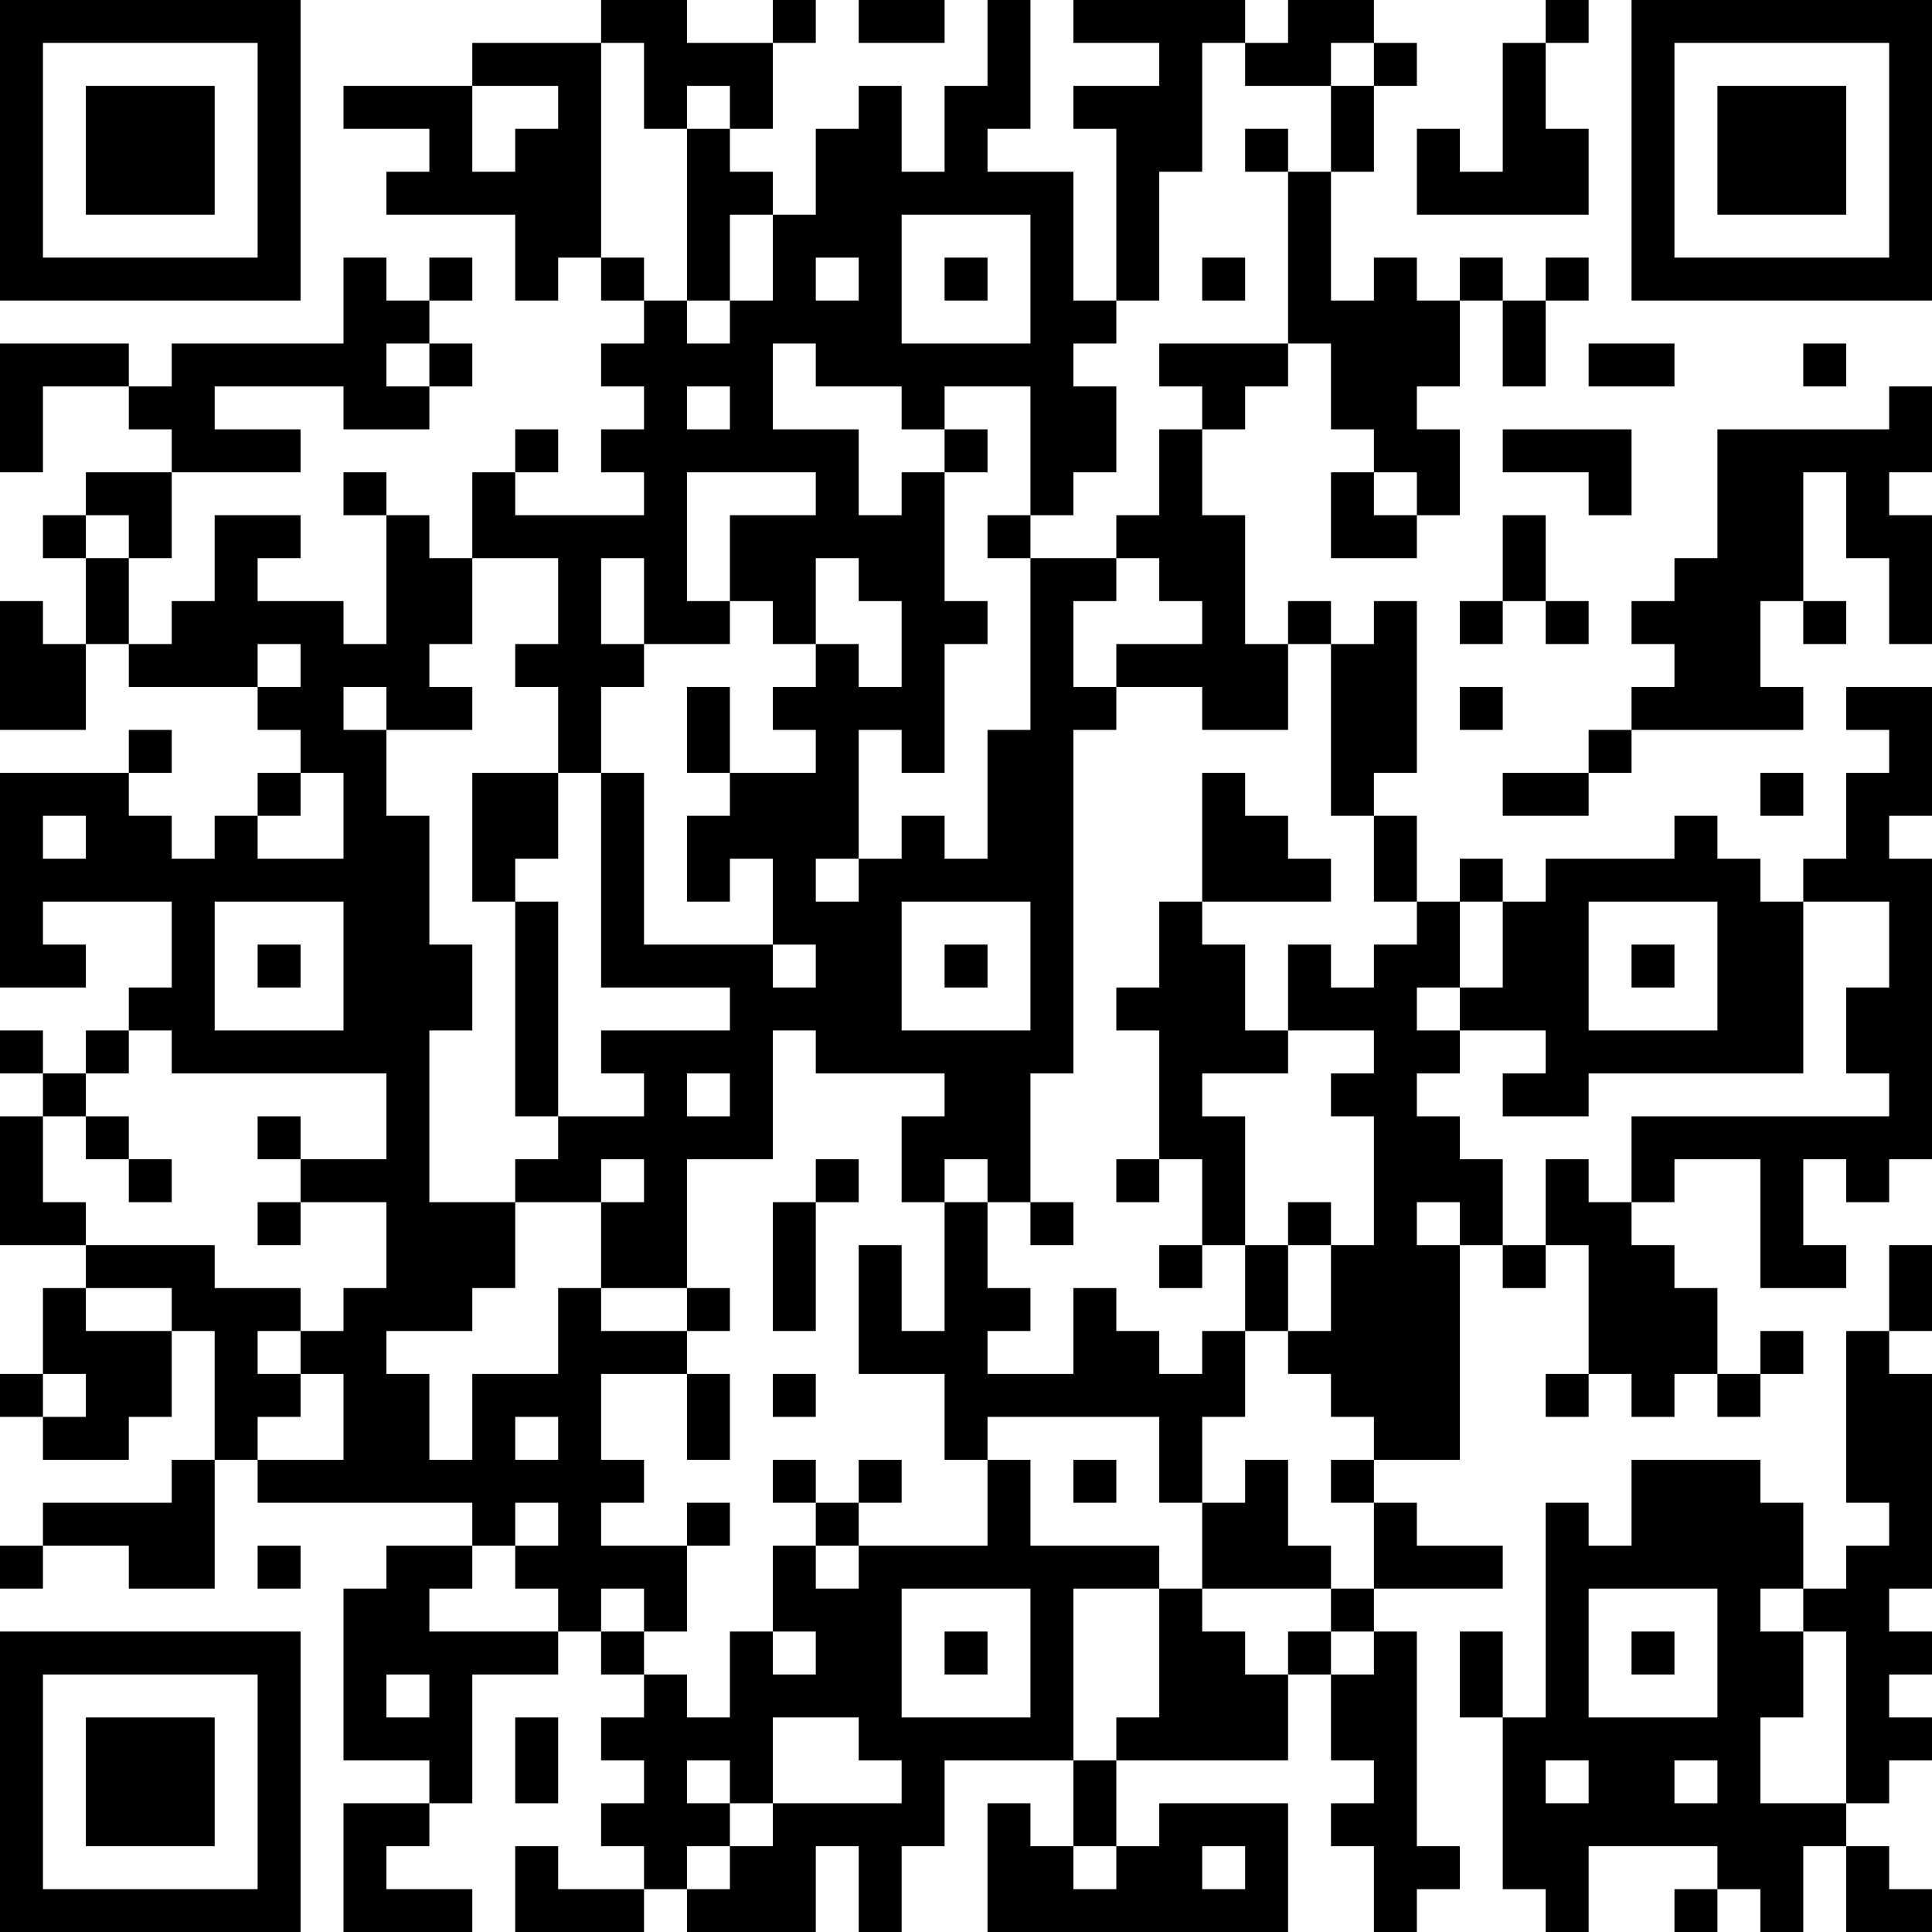 <?xml version="1.0" encoding="UTF-8"?>
<svg xmlns="http://www.w3.org/2000/svg" version="1.1" width="300" height="300" viewBox="0 0 300 300"><rect x="0" y="0" width="300" height="300" fill="#ffffff"/><g transform="scale(6.667)"><g transform="translate(0,0)"><path fill-rule="evenodd" d="M14 0L14 1L11 1L11 2L8 2L8 3L10 3L10 4L9 4L9 5L12 5L12 7L13 7L13 6L14 6L14 7L15 7L15 8L14 8L14 9L15 9L15 10L14 10L14 11L15 11L15 12L12 12L12 11L13 11L13 10L12 10L12 11L11 11L11 13L10 13L10 12L9 12L9 11L8 11L8 12L9 12L9 15L8 15L8 14L6 14L6 13L7 13L7 12L5 12L5 14L4 14L4 15L3 15L3 13L4 13L4 11L7 11L7 10L5 10L5 9L8 9L8 10L10 10L10 9L11 9L11 8L10 8L10 7L11 7L11 6L10 6L10 7L9 7L9 6L8 6L8 8L4 8L4 9L3 9L3 8L0 8L0 11L1 11L1 9L3 9L3 10L4 10L4 11L2 11L2 12L1 12L1 13L2 13L2 15L1 15L1 14L0 14L0 17L2 17L2 15L3 15L3 16L6 16L6 17L7 17L7 18L6 18L6 19L5 19L5 20L4 20L4 19L3 19L3 18L4 18L4 17L3 17L3 18L0 18L0 23L2 23L2 22L1 22L1 21L4 21L4 23L3 23L3 24L2 24L2 25L1 25L1 24L0 24L0 25L1 25L1 26L0 26L0 29L2 29L2 30L1 30L1 32L0 32L0 33L1 33L1 34L3 34L3 33L4 33L4 31L5 31L5 34L4 34L4 35L1 35L1 36L0 36L0 37L1 37L1 36L3 36L3 37L5 37L5 34L6 34L6 35L11 35L11 36L9 36L9 37L8 37L8 41L10 41L10 42L8 42L8 45L11 45L11 44L9 44L9 43L10 43L10 42L11 42L11 39L13 39L13 38L14 38L14 39L15 39L15 40L14 40L14 41L15 41L15 42L14 42L14 43L15 43L15 44L13 44L13 43L12 43L12 45L15 45L15 44L16 44L16 45L19 45L19 43L20 43L20 45L21 45L21 43L22 43L22 41L25 41L25 43L24 43L24 42L23 42L23 45L30 45L30 42L27 42L27 43L26 43L26 41L30 41L30 39L31 39L31 41L32 41L32 42L31 42L31 43L32 43L32 45L33 45L33 44L34 44L34 43L33 43L33 38L32 38L32 37L35 37L35 36L33 36L33 35L32 35L32 34L34 34L34 29L35 29L35 30L36 30L36 29L37 29L37 32L36 32L36 33L37 33L37 32L38 32L38 33L39 33L39 32L40 32L40 33L41 33L41 32L42 32L42 31L41 31L41 32L40 32L40 30L39 30L39 29L38 29L38 28L39 28L39 27L41 27L41 30L43 30L43 29L42 29L42 27L43 27L43 28L44 28L44 27L45 27L45 20L44 20L44 19L45 19L45 16L43 16L43 17L44 17L44 18L43 18L43 20L42 20L42 21L41 21L41 20L40 20L40 19L39 19L39 20L36 20L36 21L35 21L35 20L34 20L34 21L33 21L33 19L32 19L32 18L33 18L33 14L32 14L32 15L31 15L31 14L30 14L30 15L29 15L29 12L28 12L28 10L29 10L29 9L30 9L30 8L31 8L31 10L32 10L32 11L31 11L31 13L33 13L33 12L34 12L34 10L33 10L33 9L34 9L34 7L35 7L35 9L36 9L36 7L37 7L37 6L36 6L36 7L35 7L35 6L34 6L34 7L33 7L33 6L32 6L32 7L31 7L31 4L32 4L32 2L33 2L33 1L32 1L32 0L30 0L30 1L29 1L29 0L25 0L25 1L27 1L27 2L25 2L25 3L26 3L26 7L25 7L25 4L23 4L23 3L24 3L24 0L23 0L23 2L22 2L22 4L21 4L21 2L20 2L20 3L19 3L19 5L18 5L18 4L17 4L17 3L18 3L18 1L19 1L19 0L18 0L18 1L16 1L16 0ZM20 0L20 1L22 1L22 0ZM36 0L36 1L35 1L35 4L34 4L34 3L33 3L33 5L37 5L37 3L36 3L36 1L37 1L37 0ZM14 1L14 6L15 6L15 7L16 7L16 8L17 8L17 7L18 7L18 5L17 5L17 7L16 7L16 3L17 3L17 2L16 2L16 3L15 3L15 1ZM28 1L28 4L27 4L27 7L26 7L26 8L25 8L25 9L26 9L26 11L25 11L25 12L24 12L24 9L22 9L22 10L21 10L21 9L19 9L19 8L18 8L18 10L20 10L20 12L21 12L21 11L22 11L22 14L23 14L23 15L22 15L22 18L21 18L21 17L20 17L20 20L19 20L19 21L20 21L20 20L21 20L21 19L22 19L22 20L23 20L23 17L24 17L24 13L26 13L26 14L25 14L25 16L26 16L26 17L25 17L25 25L24 25L24 28L23 28L23 27L22 27L22 28L21 28L21 26L22 26L22 25L19 25L19 24L18 24L18 27L16 27L16 30L14 30L14 28L15 28L15 27L14 27L14 28L12 28L12 27L13 27L13 26L15 26L15 25L14 25L14 24L17 24L17 23L14 23L14 18L15 18L15 22L18 22L18 23L19 23L19 22L18 22L18 20L17 20L17 21L16 21L16 19L17 19L17 18L19 18L19 17L18 17L18 16L19 16L19 15L20 15L20 16L21 16L21 14L20 14L20 13L19 13L19 15L18 15L18 14L17 14L17 12L19 12L19 11L16 11L16 14L17 14L17 15L15 15L15 13L14 13L14 15L15 15L15 16L14 16L14 18L13 18L13 16L12 16L12 15L13 15L13 13L11 13L11 15L10 15L10 16L11 16L11 17L9 17L9 16L8 16L8 17L9 17L9 19L10 19L10 22L11 22L11 24L10 24L10 28L12 28L12 30L11 30L11 31L9 31L9 32L10 32L10 34L11 34L11 32L13 32L13 30L14 30L14 31L16 31L16 32L14 32L14 34L15 34L15 35L14 35L14 36L16 36L16 38L15 38L15 37L14 37L14 38L15 38L15 39L16 39L16 40L17 40L17 38L18 38L18 39L19 39L19 38L18 38L18 36L19 36L19 37L20 37L20 36L23 36L23 34L24 34L24 36L27 36L27 37L25 37L25 41L26 41L26 40L27 40L27 37L28 37L28 38L29 38L29 39L30 39L30 38L31 38L31 39L32 39L32 38L31 38L31 37L32 37L32 35L31 35L31 34L32 34L32 33L31 33L31 32L30 32L30 31L31 31L31 29L32 29L32 26L31 26L31 25L32 25L32 24L30 24L30 22L31 22L31 23L32 23L32 22L33 22L33 21L32 21L32 19L31 19L31 15L30 15L30 17L28 17L28 16L26 16L26 15L28 15L28 14L27 14L27 13L26 13L26 12L27 12L27 10L28 10L28 9L27 9L27 8L30 8L30 4L31 4L31 2L32 2L32 1L31 1L31 2L29 2L29 1ZM11 2L11 4L12 4L12 3L13 3L13 2ZM29 3L29 4L30 4L30 3ZM21 5L21 8L24 8L24 5ZM19 6L19 7L20 7L20 6ZM22 6L22 7L23 7L23 6ZM28 6L28 7L29 7L29 6ZM9 8L9 9L10 9L10 8ZM37 8L37 9L39 9L39 8ZM42 8L42 9L43 9L43 8ZM16 9L16 10L17 10L17 9ZM44 9L44 10L40 10L40 13L39 13L39 14L38 14L38 15L39 15L39 16L38 16L38 17L37 17L37 18L35 18L35 19L37 19L37 18L38 18L38 17L42 17L42 16L41 16L41 14L42 14L42 15L43 15L43 14L42 14L42 11L43 11L43 13L44 13L44 15L45 15L45 12L44 12L44 11L45 11L45 9ZM22 10L22 11L23 11L23 10ZM35 10L35 11L37 11L37 12L38 12L38 10ZM32 11L32 12L33 12L33 11ZM2 12L2 13L3 13L3 12ZM23 12L23 13L24 13L24 12ZM35 12L35 14L34 14L34 15L35 15L35 14L36 14L36 15L37 15L37 14L36 14L36 12ZM6 15L6 16L7 16L7 15ZM16 16L16 18L17 18L17 16ZM34 16L34 17L35 17L35 16ZM7 18L7 19L6 19L6 20L8 20L8 18ZM11 18L11 21L12 21L12 26L13 26L13 21L12 21L12 20L13 20L13 18ZM28 18L28 21L27 21L27 23L26 23L26 24L27 24L27 27L26 27L26 28L27 28L27 27L28 27L28 29L27 29L27 30L28 30L28 29L29 29L29 31L28 31L28 32L27 32L27 31L26 31L26 30L25 30L25 32L23 32L23 31L24 31L24 30L23 30L23 28L22 28L22 31L21 31L21 29L20 29L20 32L22 32L22 34L23 34L23 33L27 33L27 35L28 35L28 37L31 37L31 36L30 36L30 34L29 34L29 35L28 35L28 33L29 33L29 31L30 31L30 29L31 29L31 28L30 28L30 29L29 29L29 26L28 26L28 25L30 25L30 24L29 24L29 22L28 22L28 21L31 21L31 20L30 20L30 19L29 19L29 18ZM41 18L41 19L42 19L42 18ZM1 19L1 20L2 20L2 19ZM5 21L5 24L8 24L8 21ZM21 21L21 24L24 24L24 21ZM34 21L34 23L33 23L33 24L34 24L34 25L33 25L33 26L34 26L34 27L35 27L35 29L36 29L36 27L37 27L37 28L38 28L38 26L44 26L44 25L43 25L43 23L44 23L44 21L42 21L42 25L37 25L37 26L35 26L35 25L36 25L36 24L34 24L34 23L35 23L35 21ZM37 21L37 24L40 24L40 21ZM6 22L6 23L7 23L7 22ZM22 22L22 23L23 23L23 22ZM38 22L38 23L39 23L39 22ZM3 24L3 25L2 25L2 26L1 26L1 28L2 28L2 29L5 29L5 30L7 30L7 31L6 31L6 32L7 32L7 33L6 33L6 34L8 34L8 32L7 32L7 31L8 31L8 30L9 30L9 28L7 28L7 27L9 27L9 25L4 25L4 24ZM16 25L16 26L17 26L17 25ZM2 26L2 27L3 27L3 28L4 28L4 27L3 27L3 26ZM6 26L6 27L7 27L7 26ZM19 27L19 28L18 28L18 31L19 31L19 28L20 28L20 27ZM6 28L6 29L7 29L7 28ZM24 28L24 29L25 29L25 28ZM33 28L33 29L34 29L34 28ZM44 29L44 31L43 31L43 35L44 35L44 36L43 36L43 37L42 37L42 35L41 35L41 34L38 34L38 36L37 36L37 35L36 35L36 40L35 40L35 38L34 38L34 40L35 40L35 44L36 44L36 45L37 45L37 43L40 43L40 44L39 44L39 45L40 45L40 44L41 44L41 45L42 45L42 43L43 43L43 45L45 45L45 44L44 44L44 43L43 43L43 42L44 42L44 41L45 41L45 40L44 40L44 39L45 39L45 38L44 38L44 37L45 37L45 32L44 32L44 31L45 31L45 29ZM2 30L2 31L4 31L4 30ZM16 30L16 31L17 31L17 30ZM1 32L1 33L2 33L2 32ZM16 32L16 34L17 34L17 32ZM18 32L18 33L19 33L19 32ZM12 33L12 34L13 34L13 33ZM18 34L18 35L19 35L19 36L20 36L20 35L21 35L21 34L20 34L20 35L19 35L19 34ZM25 34L25 35L26 35L26 34ZM12 35L12 36L11 36L11 37L10 37L10 38L13 38L13 37L12 37L12 36L13 36L13 35ZM16 35L16 36L17 36L17 35ZM6 36L6 37L7 37L7 36ZM21 37L21 40L24 40L24 37ZM37 37L37 40L40 40L40 37ZM41 37L41 38L42 38L42 40L41 40L41 42L43 42L43 38L42 38L42 37ZM22 38L22 39L23 39L23 38ZM38 38L38 39L39 39L39 38ZM9 39L9 40L10 40L10 39ZM12 40L12 42L13 42L13 40ZM18 40L18 42L17 42L17 41L16 41L16 42L17 42L17 43L16 43L16 44L17 44L17 43L18 43L18 42L21 42L21 41L20 41L20 40ZM36 41L36 42L37 42L37 41ZM39 41L39 42L40 42L40 41ZM25 43L25 44L26 44L26 43ZM28 43L28 44L29 44L29 43ZM0 0L0 7L7 7L7 0ZM1 1L1 6L6 6L6 1ZM2 2L2 5L5 5L5 2ZM38 0L38 7L45 7L45 0ZM39 1L39 6L44 6L44 1ZM40 2L40 5L43 5L43 2ZM0 38L0 45L7 45L7 38ZM1 39L1 44L6 44L6 39ZM2 40L2 43L5 43L5 40Z" fill="#000000"/></g></g></svg>
